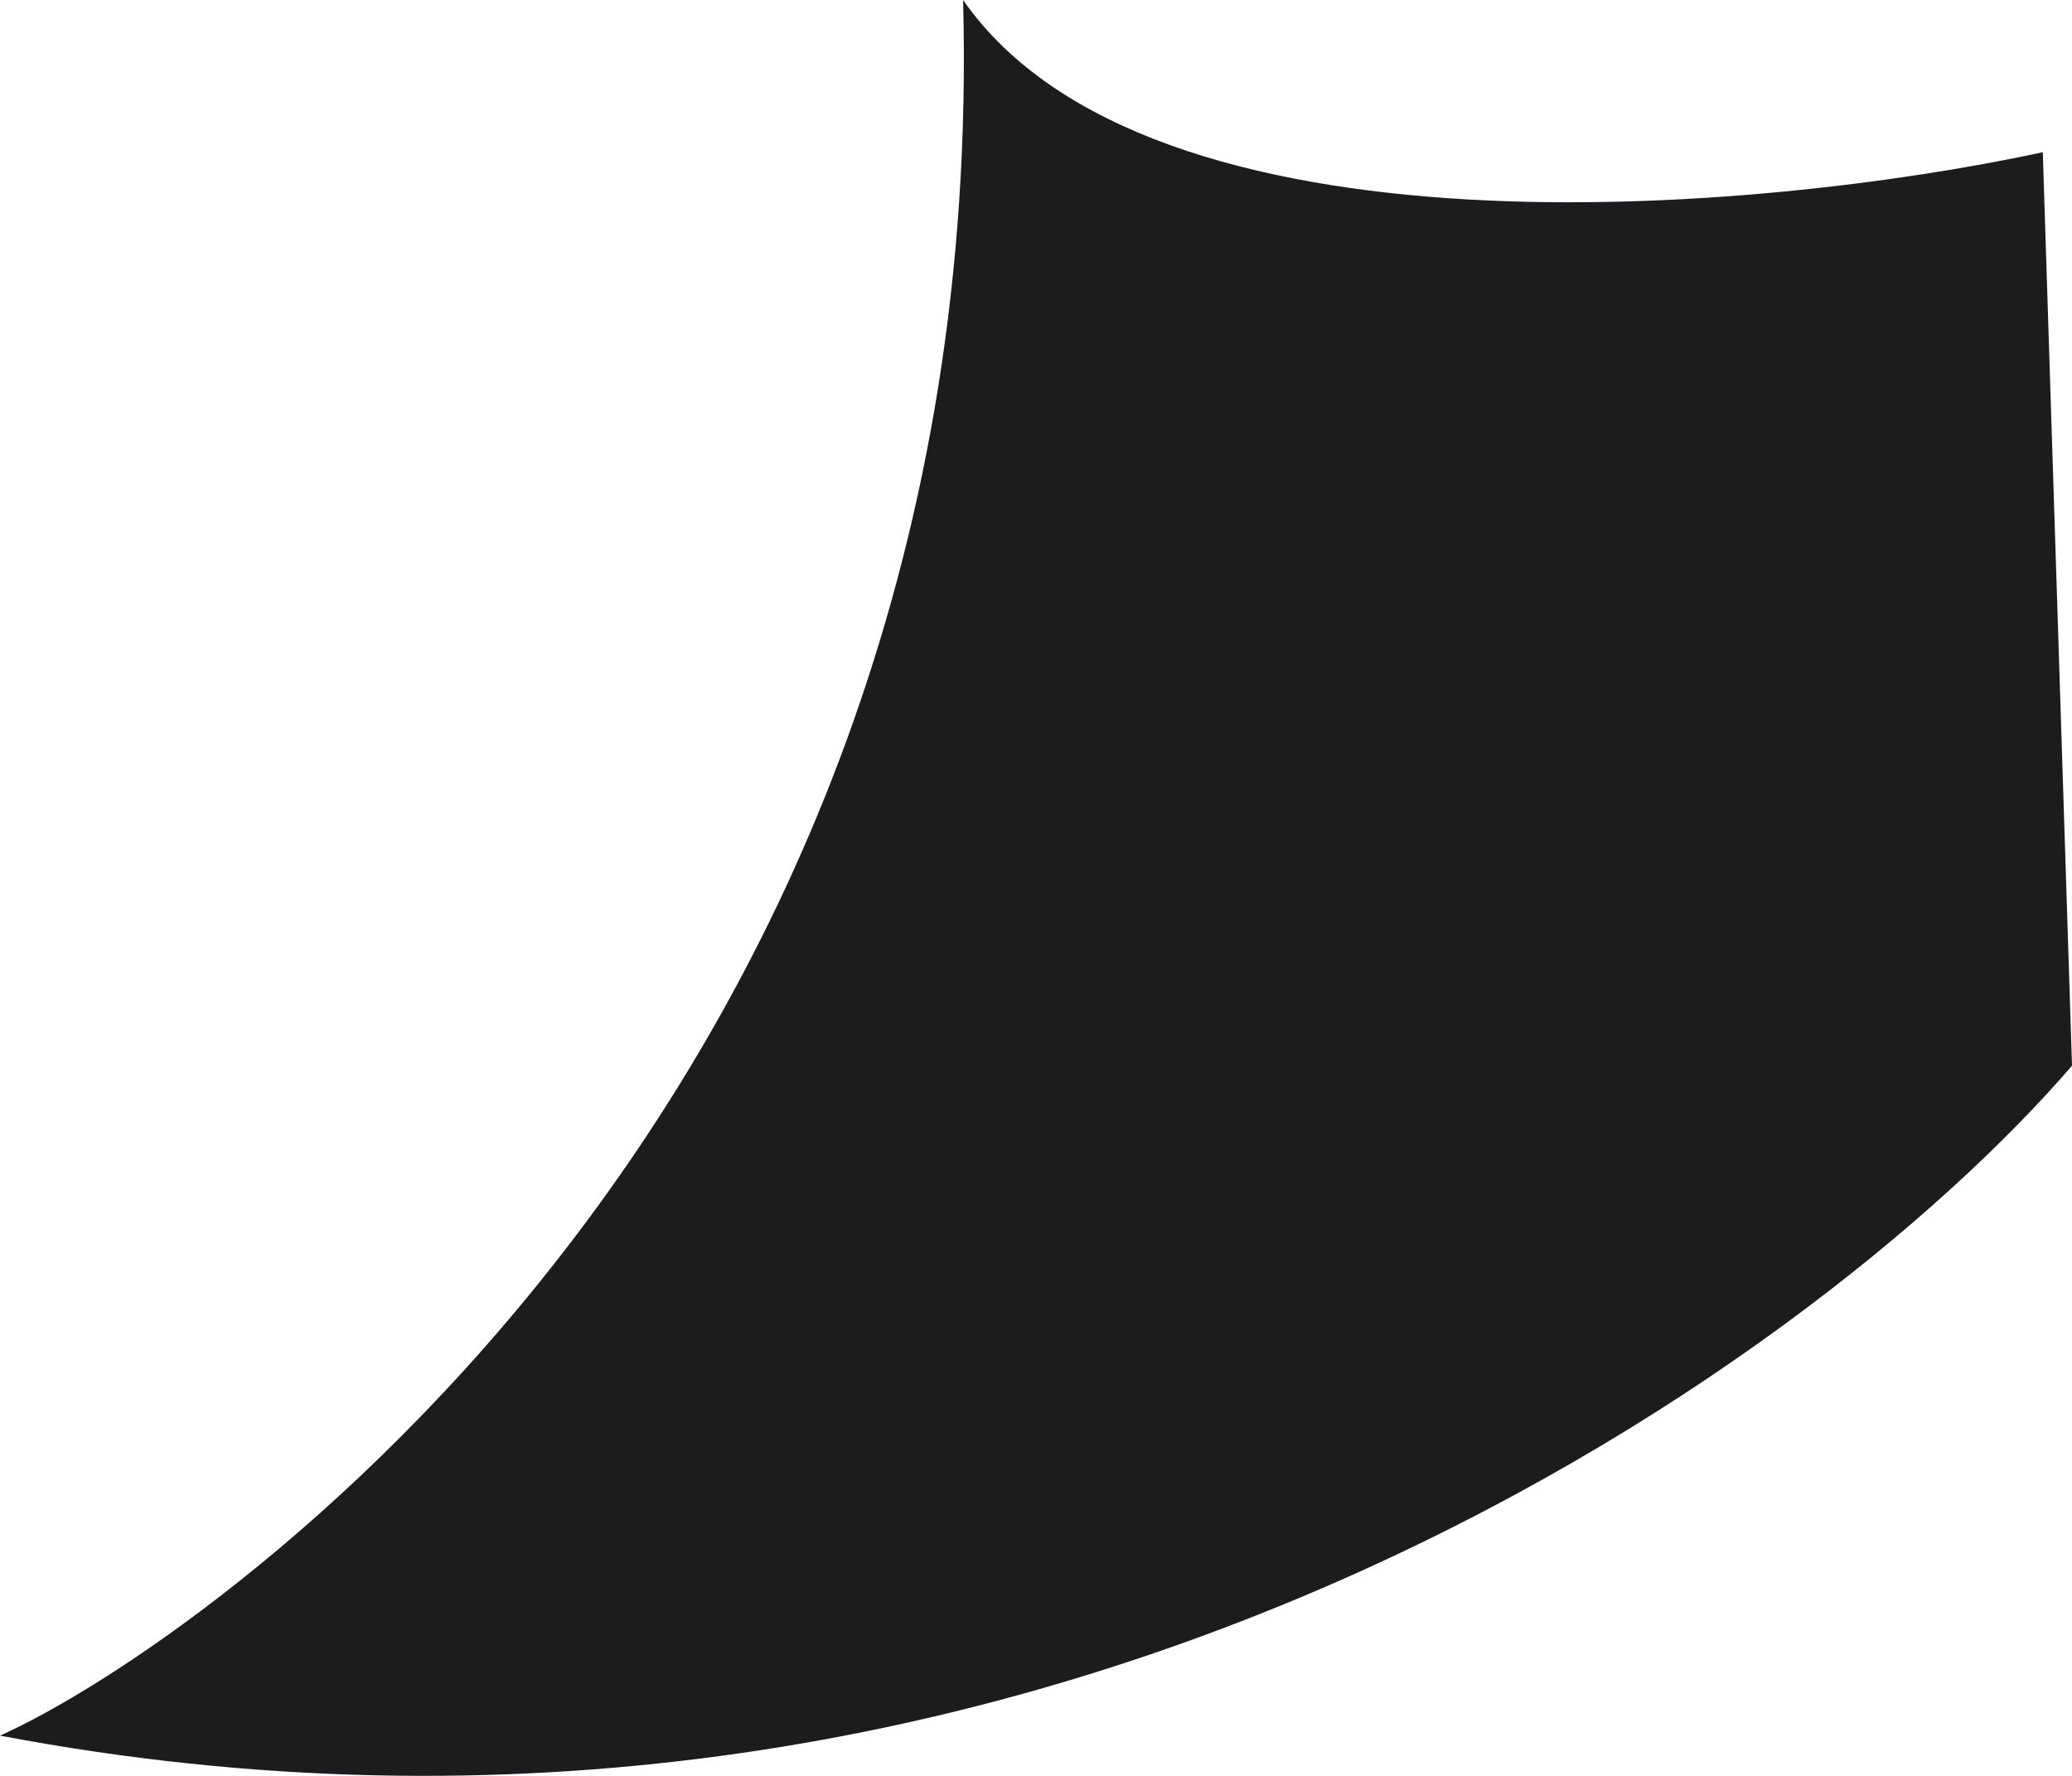 <svg width="21" height="18" viewBox="0 0 21 18" fill="none" xmlns="http://www.w3.org/2000/svg">
<path id="Vector 1" d="M0 17.592C10.411 19.567 18.338 13.889 21 10.802L20.704 1.543C17.845 2.16 11.653 2.716 9.761 0C10.056 11.111 2.07 16.666 0 17.592Z" fill="#1C1C1E"/>
</svg>
